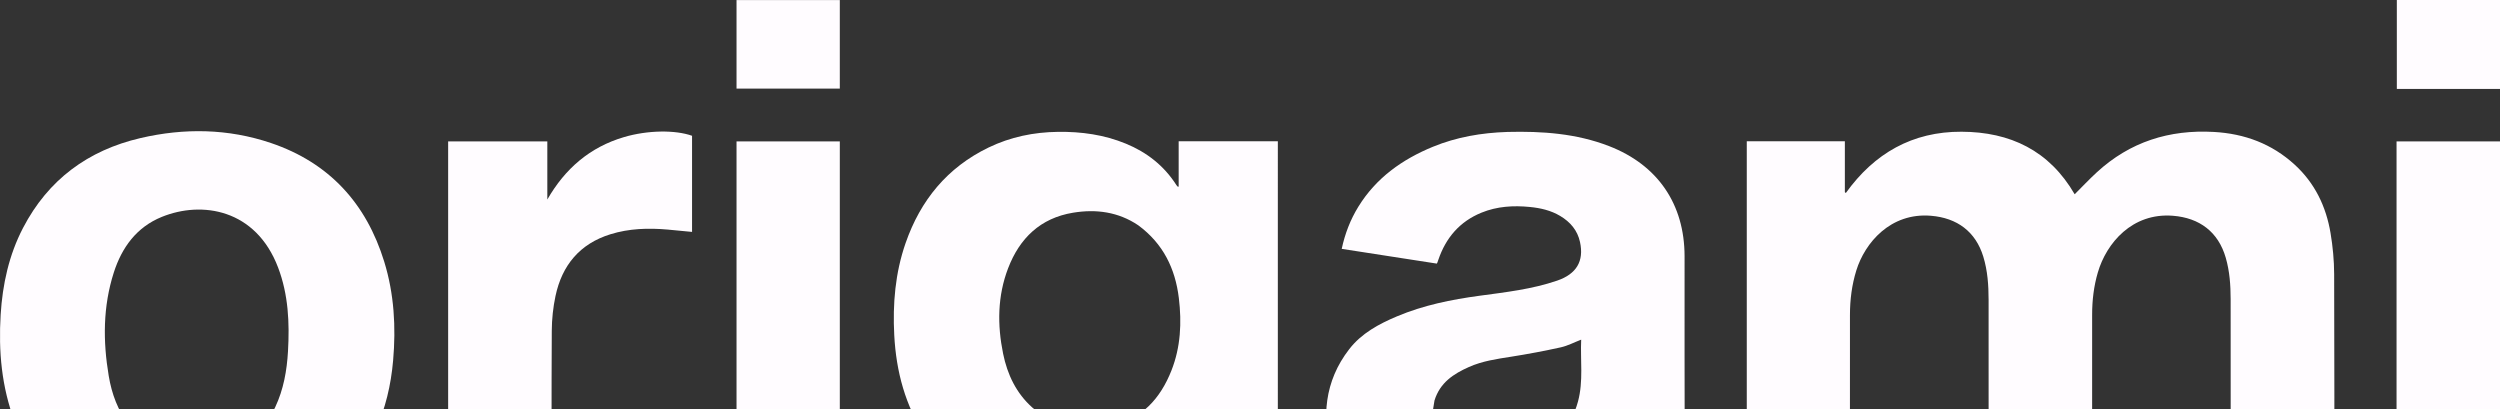 <svg width="1240" height="203" viewBox="0 0 1240 203" fill="none" xmlns="http://www.w3.org/2000/svg">
<rect x="0" y="0" width="1240" height="203" fill="#333333" stroke="none"/>
<g clip-path="url(#clip0_194_2234)">
<path d="M1106.42 207.726C1106.42 187.77 1106.44 168.048 1106.4 148.325C1106.39 141.412 1105.91 134.546 1103.97 127.839C1100.29 115.081 1091.02 108.059 1077.75 107.016C1057.57 105.43 1044.78 120.571 1040.52 135.152C1038.52 141.98 1037.7 148.968 1037.7 156.059C1037.69 190.224 1037.69 224.389 1037.69 258.554C1037.69 259.392 1037.69 260.23 1037.69 261.168C1020.55 261.168 1003.59 261.168 986.362 261.168C986.362 260.216 986.362 259.313 986.362 258.41C986.362 221.838 986.382 185.266 986.344 148.694C986.337 141.468 985.851 134.277 983.716 127.296C979.918 114.871 970.737 108.09 957.761 107.019C937.681 105.36 924.99 120.426 920.733 134.148C918.505 141.33 917.586 148.693 917.578 156.166C917.538 190.254 917.56 224.341 917.56 258.429C917.56 259.279 917.56 260.13 917.56 261.128C900.512 261.128 883.541 261.128 866.4 261.128C866.4 197.533 866.4 133.847 866.4 70.056C882.55 70.056 898.664 70.056 915.051 70.056C915.051 78.538 915.051 86.93 915.051 95.323C915.213 95.456 915.375 95.589 915.537 95.723C929.674 76.037 948.535 65.247 972.882 65.336C997.085 65.425 1016.44 74.657 1029.04 96.354C1032.7 92.716 1036.22 88.963 1040 85.483C1056.43 70.351 1075.97 64.195 1098.1 65.443C1113.32 66.302 1126.8 71.289 1138.15 81.663C1148.18 90.832 1153.74 102.424 1155.95 115.595C1157.07 122.296 1157.72 129.158 1157.74 135.95C1157.91 176.715 1157.83 217.48 1157.83 258.245C1157.83 259.165 1157.83 260.084 1157.83 261.136C1140.7 261.136 1123.73 261.136 1106.42 261.136C1106.42 243.444 1106.42 225.701 1106.42 207.726Z" fill="#FFFCFF"/>
<path d="M460.603 266.604C472.353 265.162 483.897 263.759 495.303 262.373C496.939 266.196 498.293 270.074 500.194 273.663C505.246 283.199 513.393 288.914 523.71 291.517C533.735 294.045 543.872 294.055 553.885 291.513C568.807 287.724 577.264 277.596 580.514 262.95C581.633 257.911 582.135 252.681 582.374 247.513C582.684 240.796 582.449 234.053 582.449 226.954C581.907 227.33 581.569 227.459 581.389 227.704C572.212 240.225 559.469 246.854 544.543 249.534C528.977 252.329 513.49 251.939 498.371 246.802C481.819 241.179 468.675 231.01 459.048 216.433C449.01 201.232 444.5 184.279 443.55 166.232C442.731 150.673 444.028 135.375 449.17 120.577C456.561 99.309 469.863 83.053 490.328 73.17C501.168 67.935 512.68 65.547 524.787 65.399C536.423 65.257 547.648 66.818 558.414 71.247C568.79 75.515 577.285 82.14 583.398 91.654C583.565 91.914 583.724 92.183 583.927 92.412C584.008 92.504 584.198 92.5 584.62 92.618C584.62 85.084 584.62 77.624 584.62 70.061C601.096 70.061 617.293 70.061 633.808 70.061C633.808 70.917 633.808 71.735 633.808 72.554C633.808 131.022 633.816 189.491 633.802 247.96C633.799 259.115 632.378 270.073 628.92 280.717C623.264 298.127 611.949 310.671 595.922 319.233C582.712 326.291 568.526 329.812 553.725 331.076C537.632 332.452 521.62 331.942 505.89 327.927C489.706 323.797 475.065 316.759 463.533 304.277C454.14 294.11 448.472 281.989 445 268.556C450.265 267.902 455.331 267.273 460.603 266.604ZM564.543 111.72C554.665 105.082 543.714 103.622 532.267 105.496C516.037 108.155 505.723 118.161 500.016 133.067C494.741 146.846 494.623 161.114 497.542 175.433C499.649 185.77 504.05 195.021 512.023 202.133C523.374 212.257 536.895 214.253 551.223 211.169C566.34 207.914 575.548 197.654 581.031 183.777C585.611 172.186 586.19 160.042 584.704 147.819C582.93 133.227 576.94 120.832 564.543 111.72Z" fill="#FFFCFF"/>
<path d="M747.692 65.443C764.999 65.01 781.875 66.206 798.017 72.44C822.186 81.775 835.514 101.18 835.546 127.072C835.588 160.385 835.477 193.698 835.616 227.01C835.648 234.828 836.121 242.676 836.983 250.445C837.387 254.091 839.196 257.581 840.413 261.275C839.834 261.275 839.089 261.275 838.343 261.275C823.123 261.275 807.903 261.222 792.684 261.336C790.539 261.352 789.131 260.647 788.599 258.79C787.324 254.349 786.115 249.874 785.214 245.347C784.662 242.578 784.73 239.686 784.506 236.674C782.592 239.113 780.894 241.561 778.912 243.752C769.581 254.07 757.6 259.769 744.328 262.91C726.22 267.196 708.314 266.875 691.127 258.978C676.428 252.224 665.026 241.884 660.589 225.907C655.394 207.204 656.876 189.097 669.241 173.16C675.343 165.296 683.939 160.682 692.957 156.888C706.057 151.377 719.843 148.587 733.849 146.692C746.827 144.937 759.867 143.467 772.344 139.192C781.976 135.891 785.733 129.501 783.684 120.044C782.426 114.241 778.864 110.096 773.853 107.11C769.227 104.353 764.115 103.178 758.83 102.658C750.628 101.85 742.567 102.32 734.82 105.477C723.987 109.891 717.144 117.943 713.419 128.856C713.27 129.295 713.12 129.734 712.961 130.169C712.909 130.309 712.826 130.438 712.667 130.747C697.055 128.326 681.385 125.896 665.491 123.431C667.107 115.905 669.77 108.981 673.72 102.563C682.529 88.249 695.493 79.047 710.753 72.786C722.498 67.967 734.827 65.861 747.692 65.443ZM711.5 198.672C711.161 201.118 710.589 203.557 710.523 206.009C710.179 218.723 716.812 226.862 729.264 229.21C739.825 231.201 749.977 229.594 759.636 225.216C771.131 220.007 779.334 211.615 782.683 199.163C785.419 188.994 783.798 178.588 784.268 168.464C780.764 169.818 777.567 171.521 774.16 172.276C766.006 174.083 757.782 175.63 749.53 176.929C742.402 178.051 735.278 179.049 728.622 182.016C721.008 185.41 714.249 189.726 711.5 198.672Z" fill="#FFFCFF"/>
<path d="M53.118 257.201C31.063 247.497 15.829 231.491 7.32 209.155C0.798 192.035 -0.788 174.22 0.328 156.084C1.255 141.013 4.425 126.476 11.451 112.994C23.903 89.104 43.674 74.536 69.672 68.486C91.388 63.432 113.152 63.753 134.379 70.93C163.272 80.699 181.684 100.885 190.59 129.833C195.51 145.824 196.437 162.253 194.982 178.856C193.92 190.983 191.189 202.701 186.105 213.789C175.558 236.794 158.339 252.623 134.161 260.116C106.992 268.536 79.912 267.63 53.118 257.201ZM102.521 226.556C118.736 225.097 129.709 216.351 136.511 201.941C140.642 193.192 142.296 183.818 142.845 174.246C143.655 160.137 143.038 146.146 137.957 132.745C126.918 103.634 100.093 99.507 80.227 107.591C67.77 112.66 60.45 122.694 56.444 135.176C51.041 152.016 51.034 169.215 53.934 186.479C55.426 195.361 58.466 203.72 64.07 210.899C73.746 223.296 86.836 227.634 102.521 226.556Z" fill="#FFFCFF"/>
<path d="M222.279 185.361C222.279 146.85 222.279 108.571 222.279 70.122C238.634 70.122 254.89 70.122 271.472 70.122C271.472 79.704 271.472 89.332 271.472 98.959C280.258 83.648 292.596 72.994 309.471 68.008C321.303 64.513 334.961 64.391 343.257 67.343C343.257 83.118 343.257 98.923 343.257 115.025C339.124 114.627 335.136 114.211 331.142 113.864C321.565 113.033 312.056 113.311 302.797 116.185C287.587 120.905 278.773 131.539 275.53 146.807C274.33 152.456 273.713 158.331 273.681 164.108C273.507 195.556 273.599 227.005 273.599 258.454C273.599 259.3 273.599 260.147 273.599 261.134C256.53 261.134 239.564 261.134 222.279 261.134C222.279 235.989 222.279 210.792 222.279 185.361Z" fill="#FFFCFF"/>
<path d="M1188.69 222.17C1188.69 171.389 1188.69 120.842 1188.69 70.122C1205.8 70.122 1222.83 70.122 1240 70.122C1240 133.77 1240 197.405 1240 261.157C1222.97 261.157 1206 261.157 1188.69 261.157C1188.69 248.261 1188.69 235.332 1188.69 222.17Z" fill="#FFFCFF"/>
<path d="M365.32 95.903C365.32 87.212 365.32 78.754 365.32 70.124C382.43 70.124 399.441 70.124 416.546 70.124C416.546 133.806 416.546 197.425 416.546 261.16C399.516 261.16 382.555 261.16 365.32 261.16C365.32 206.141 365.32 151.138 365.32 95.903Z" fill="#FFFCFF"/>
<path d="M1192.88 44.107C1191.42 44.107 1190.19 44.107 1188.83 44.107C1188.83 29.343 1188.83 14.729 1188.83 0C1205.89 0 1222.91 0 1240 0C1240 14.707 1240 29.335 1240 44.107C1224.28 44.107 1208.69 44.107 1192.88 44.107Z" fill="#FFFCFF"/>
<path d="M365.32 28.343C365.32 18.802 365.32 9.495 365.32 0.037C382.415 0.037 399.431 0.037 416.544 0.037C416.544 14.642 416.544 29.209 416.544 43.941C399.539 43.941 382.526 43.941 365.32 43.941C365.32 38.784 365.32 33.68 365.32 28.343Z" fill="#FFFCFF"/>
</g>
<defs>
<clipPath id="clip0_194_2234">
<rect width="1240" height="203" fill="white"/>
</clipPath>
</defs>
</svg>
